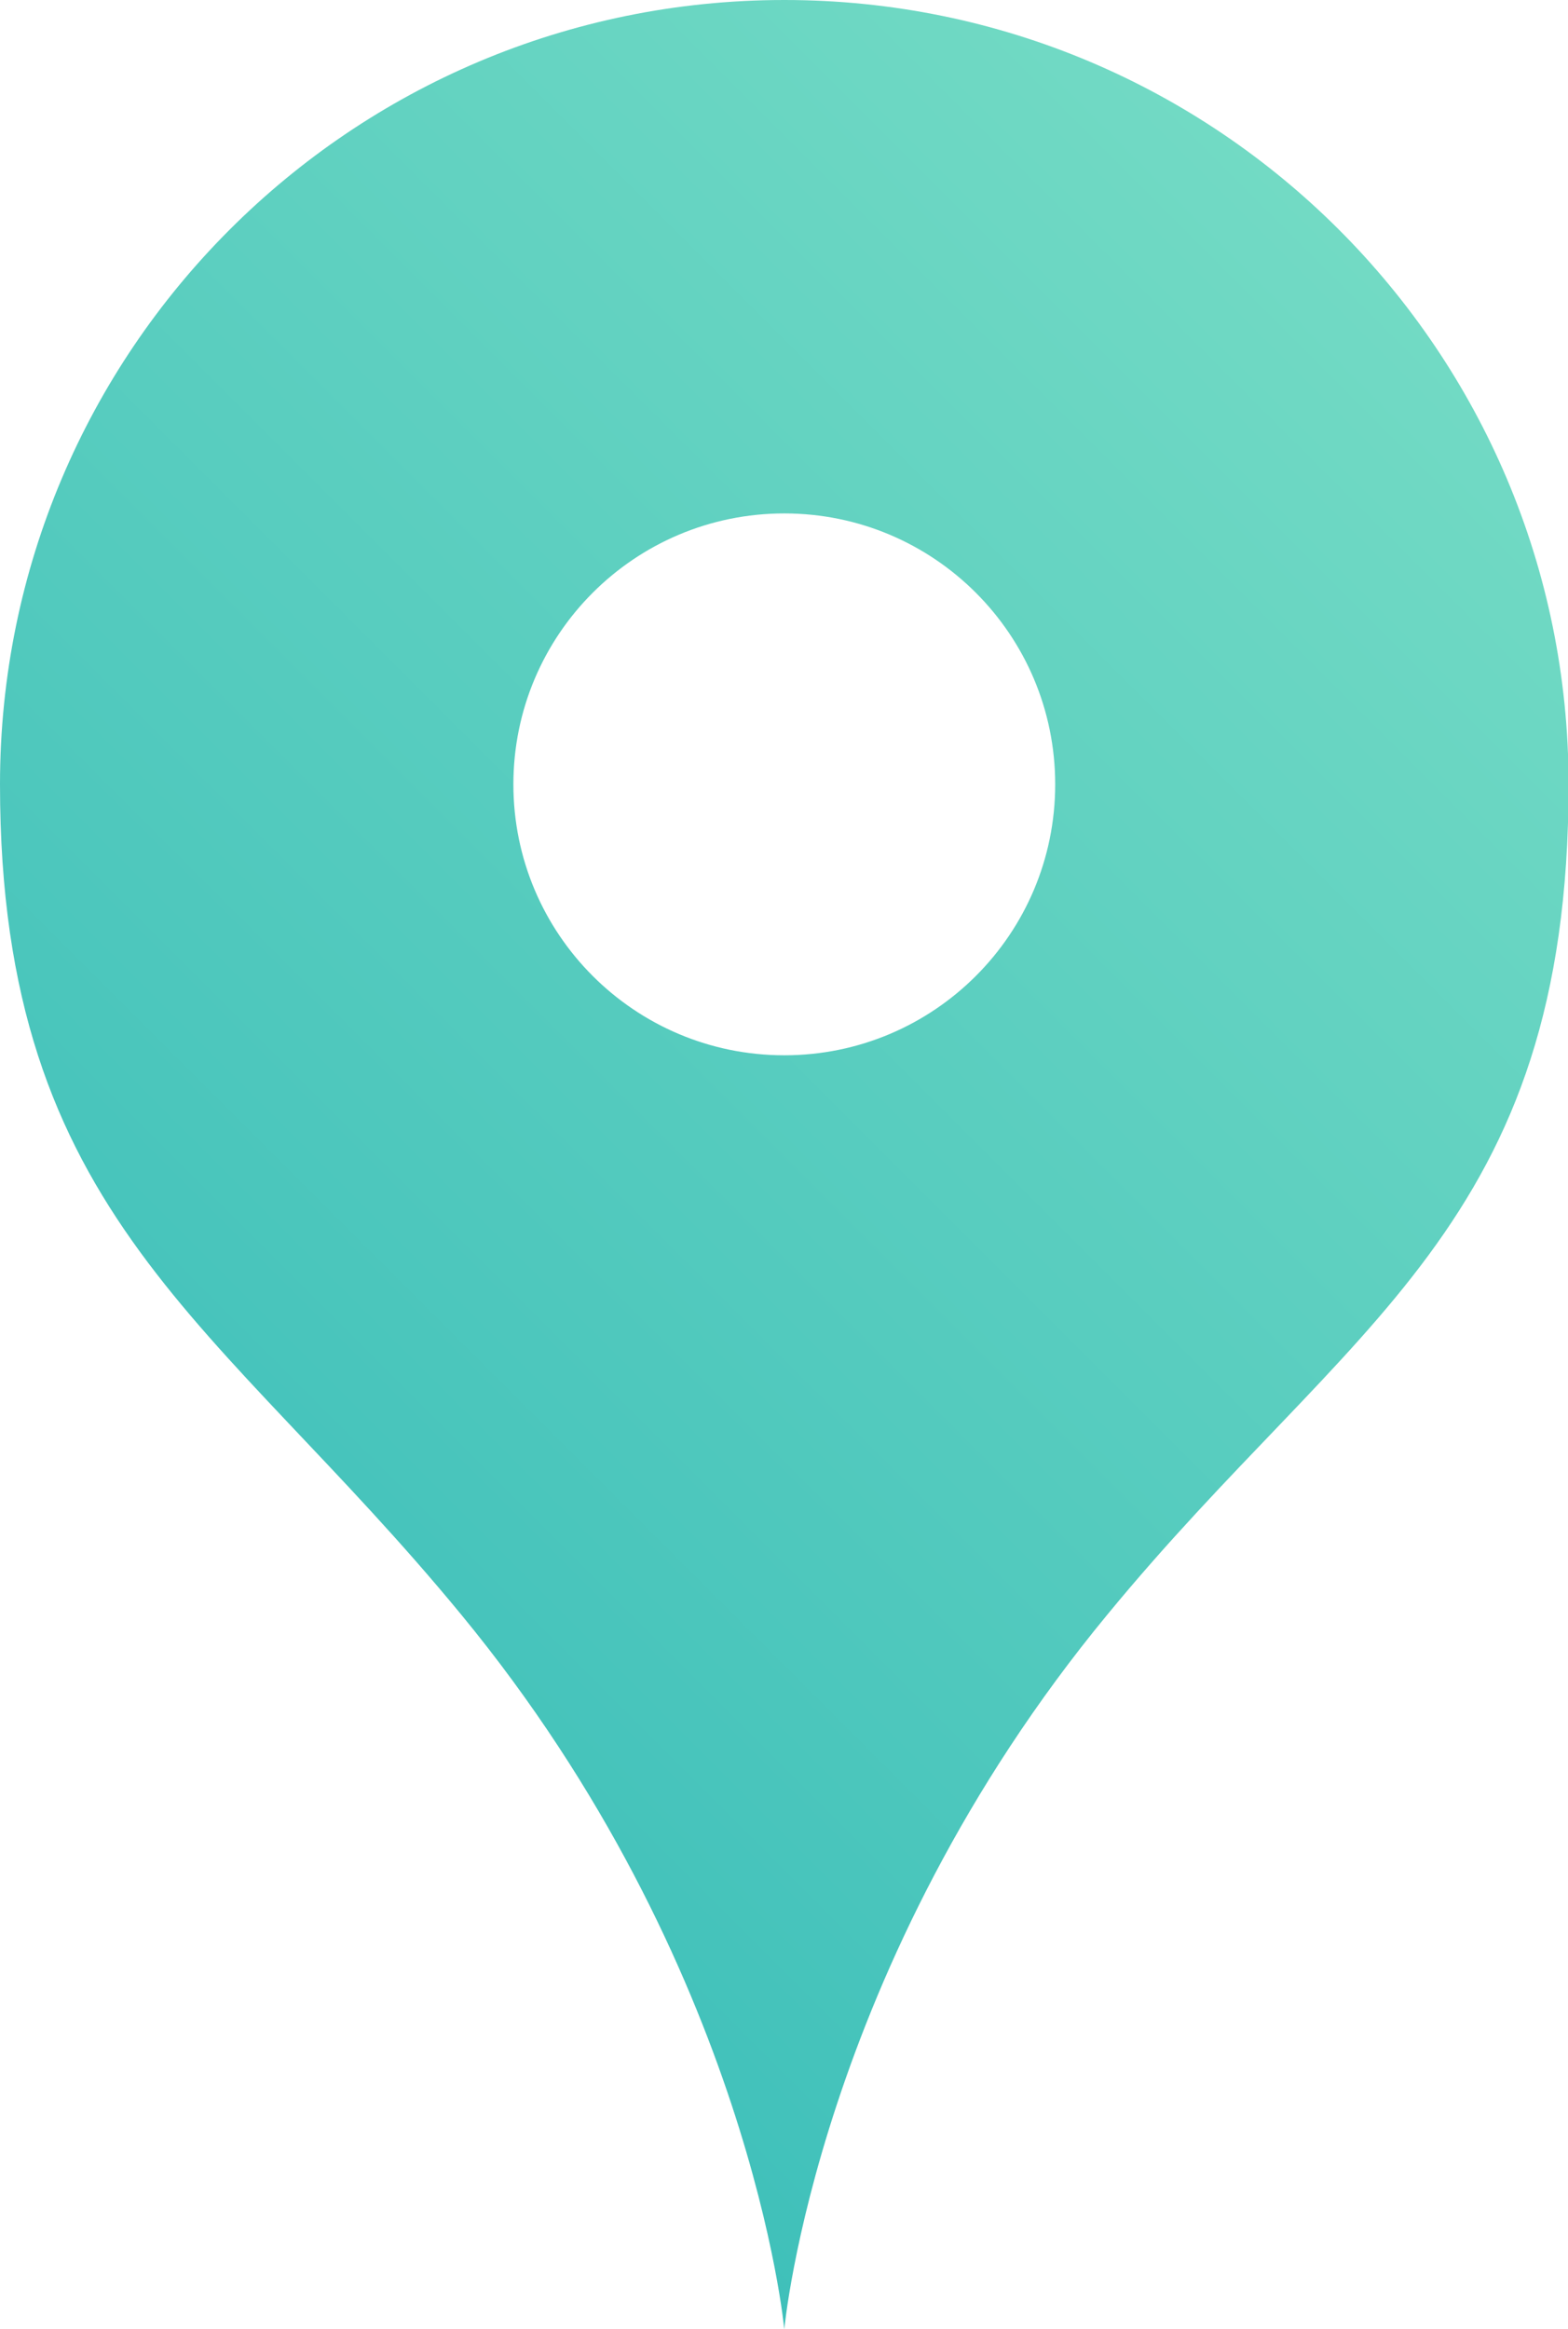 <?xml version="1.0" encoding="UTF-8"?>
<svg id="b" data-name="レイヤー_2" xmlns="http://www.w3.org/2000/svg" width="27.03" height="40.15" xmlns:xlink="http://www.w3.org/1999/xlink" viewBox="0 0 27.03 40.15">
  <defs>
    <linearGradient id="d" data-name="名称未設定グラデーション 237" x1="2.08" y1="28.71" x2="24.95" y2="5.84" gradientUnits="userSpaceOnUse">
      <stop offset="0" stop-color="#3fc0ba"/>
      <stop offset="1" stop-color="#72dac4"/>
    </linearGradient>
  </defs>
  <g id="c" data-name="レイヤー_1">
    <path d="M13.52,0C6.05,0,0,6.05,0,13.52s3.78,9.24,7.95,14.31c4.99,6.06,5.57,12.32,5.57,12.32,0,0,.57-6.26,5.57-12.32,4.17-5.07,7.95-6.69,7.95-14.31,0-7.47-6.05-13.52-13.52-13.52ZM13.52,18.19c-2.58,0-4.67-2.09-4.67-4.67s2.09-4.67,4.67-4.67,4.67,2.09,4.67,4.67-2.09,4.67-4.67,4.67Z" fill="url(#d)"/>
  </g>
</svg>